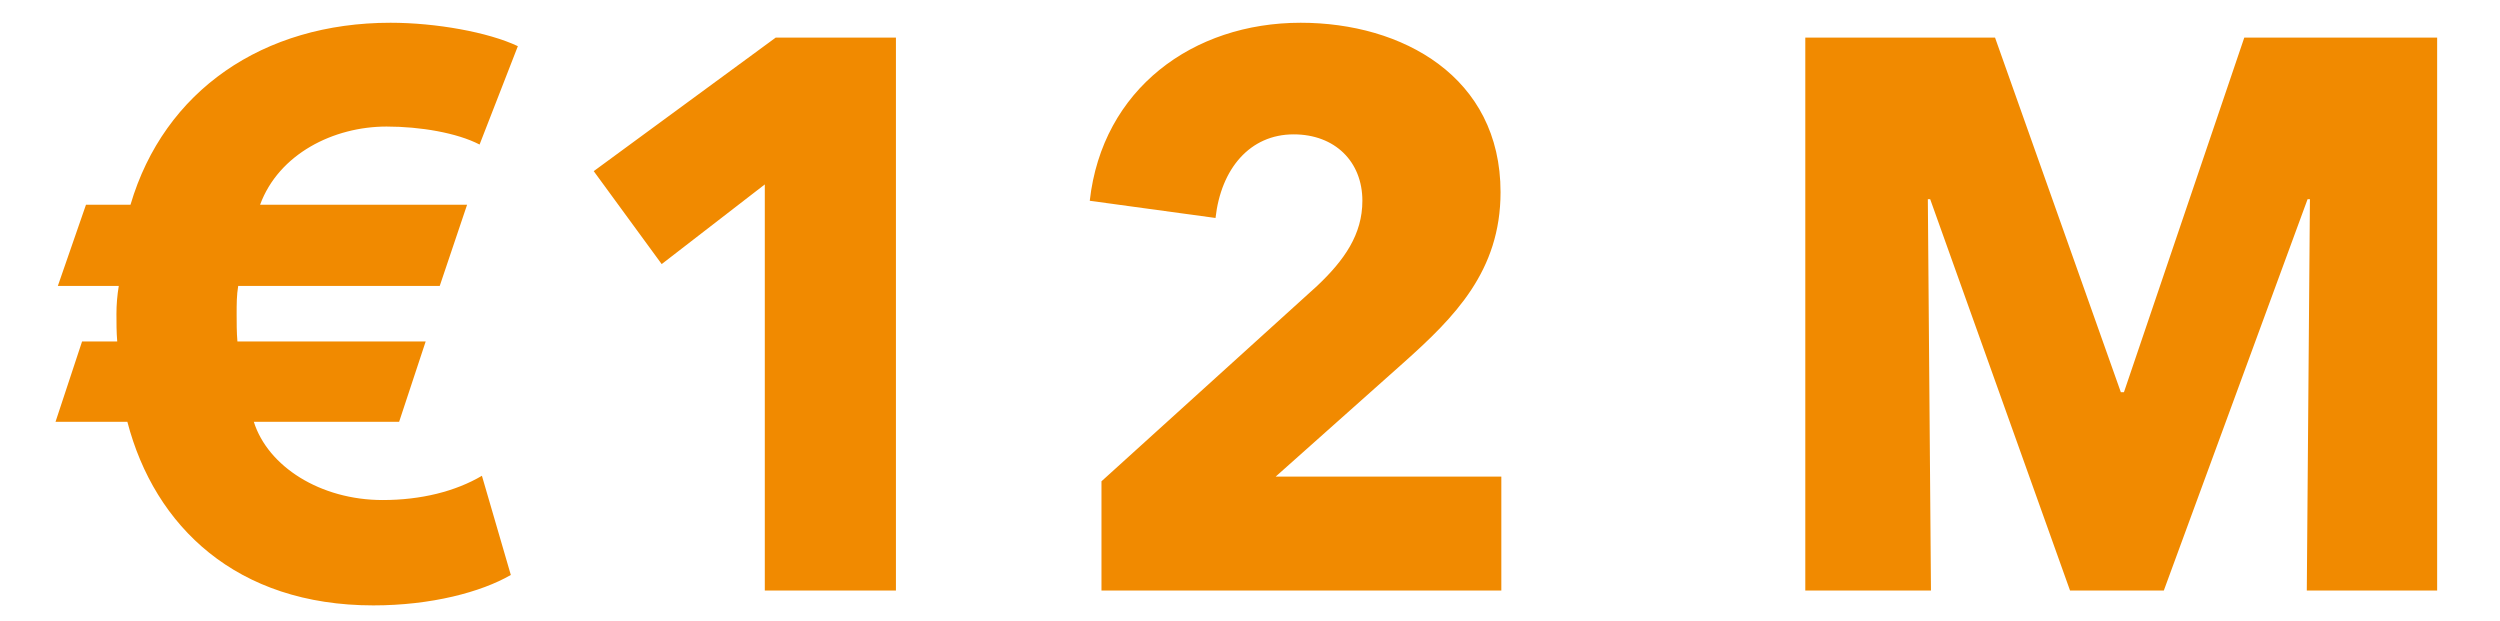 <?xml version="1.0" encoding="UTF-8" standalone="no"?>
<svg xmlns="http://www.w3.org/2000/svg" xmlns:xlink="http://www.w3.org/1999/xlink" xmlns:serif="http://www.serif.com/" width="100%" height="100%" viewBox="0 0 2667 663" version="1.1" xml:space="preserve" style="fill-rule:evenodd;clip-rule:evenodd;stroke-linejoin:round;stroke-miterlimit:2;">
  <path d="M514.115,507.572c-28.334,16.687 -65,25.865 -105.834,25.865c-66.666,0 -122.5,-35.878 -137.5,-83.437l155,-0l28.334,-85.729l-200.834,-0c-0.833,-9.183 -0.833,-20.87 -0.833,-28.383c-0,-11.687 -0,-20.87 1.667,-30.888l215,-0l29.166,-86.563l-220.833,0c20,-54.234 78.333,-83.437 135,-83.437c35.833,-0 75,6.675 99.167,19.191l40.833,-104.943c-31.667,-14.986 -87.5,-24.977 -135.833,-24.977c-135.834,-0 -241.604,72.432 -277.408,194.166l-47.488,0l-30,86.563l64.998,-0c-1.666,10.018 -2.498,20.035 -2.498,30.053c-0,9.183 -0,19.2 0.832,29.218l-37.499,-0l-28.333,85.729l76.657,-0c29.143,111.745 116.572,195.833 262.405,195.833c61.667,0 115,-14.153 146.667,-32.469l-30.833,-105.792Zm441.666,122.428l0,-589.896l-128.238,0l-194.158,142.478l72.5,99.148l110,-84.984l0,433.254l139.896,0Zm1644.17,0l-0,-589.896l-205.746,0l-128.367,378.268l-3.334,0l-134.202,-378.268l-202.414,0l0,589.896l134.063,0l-3.333,-417.5l2.5,-0l149.205,417.5l100.026,0l153.373,-417.5l2.498,-0l-3.331,417.5l139.062,0Zm-998.333,-0l-0,-121.563l-240.73,0l136.636,-121.701c54.129,-48.348 103.26,-97.529 103.26,-181.72c0,-123.296 -104.925,-180.745 -213.229,-180.745c-115,-0 -211.667,70.771 -225,189.915l134.167,18.338c5.833,-52.515 36.666,-89.191 83.333,-89.191c44.167,0 73.333,29.174 73.333,70.853c0,35.843 -19.166,63.351 -48.333,90.859l-230,208.388l0,116.567l426.563,-0Z" style="fill:#f18a00;fill-rule:nonzero;"></path>
</svg>
